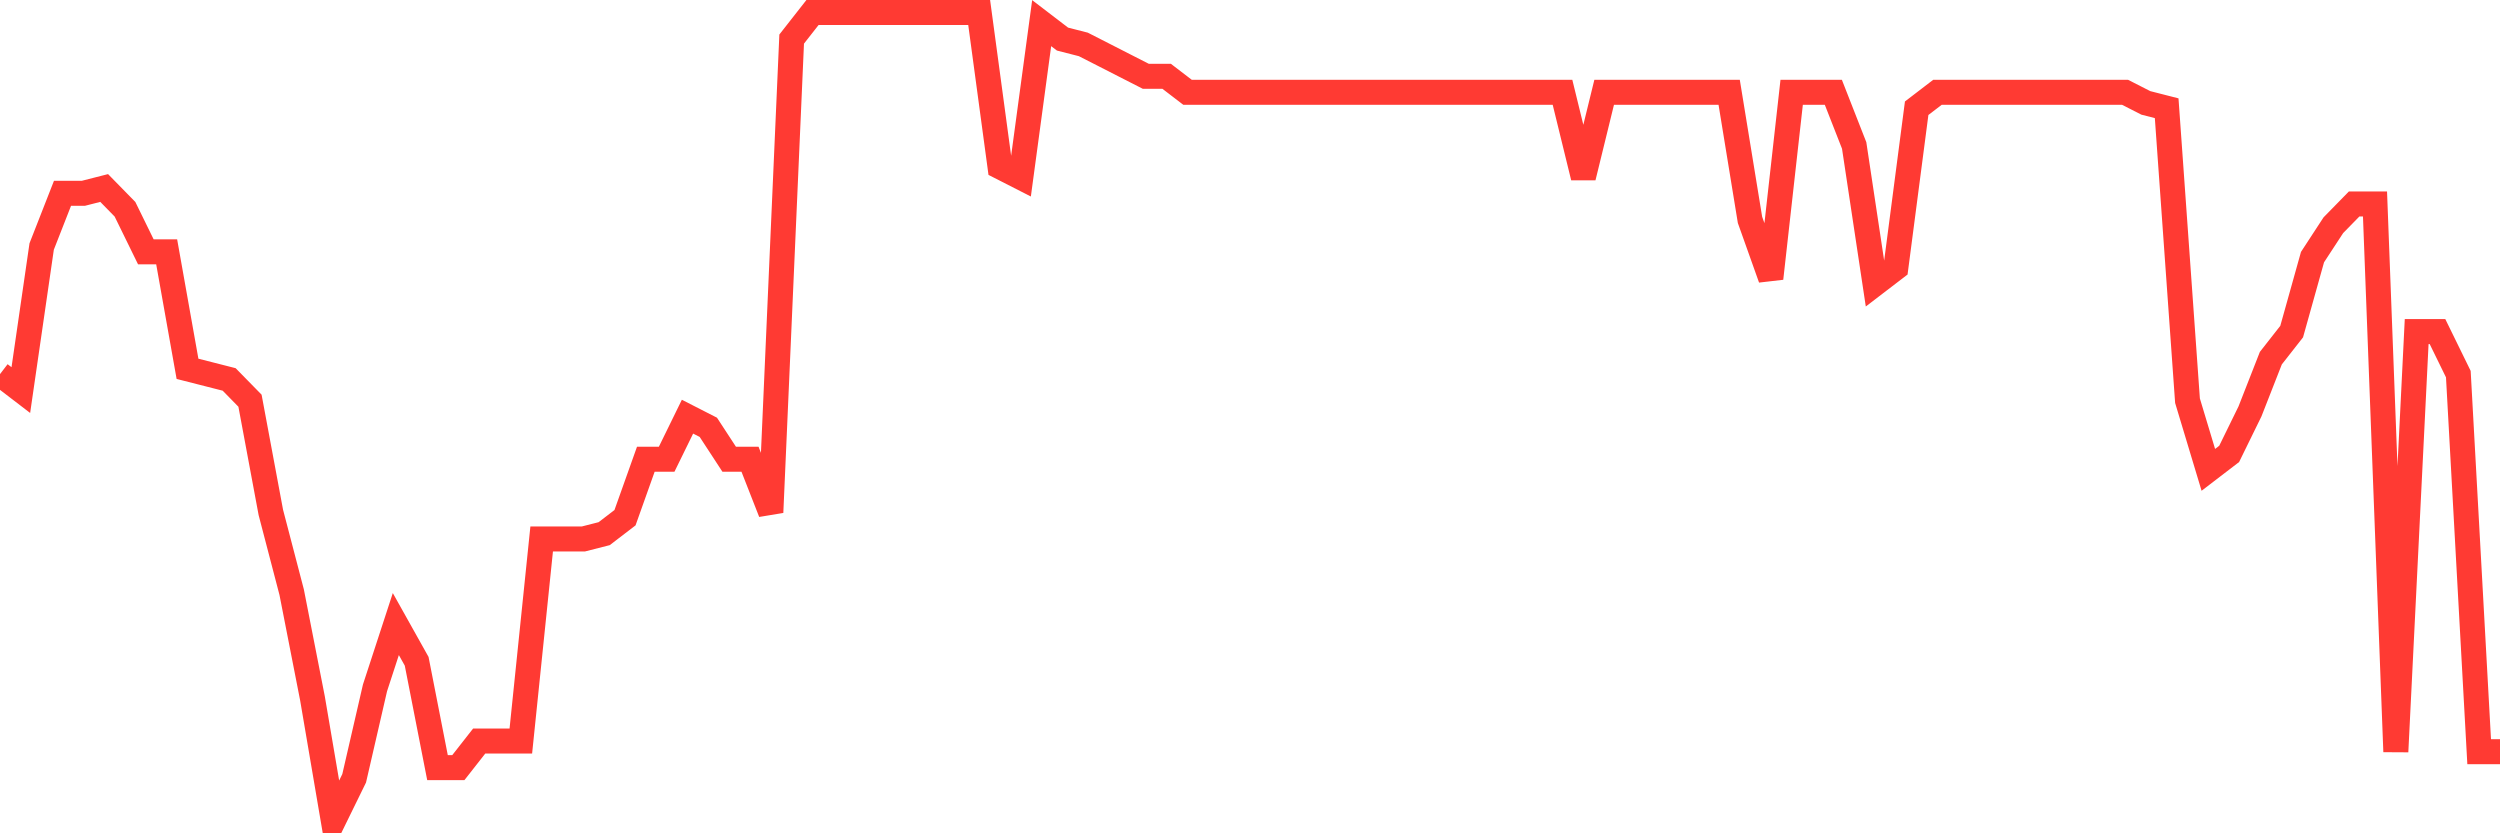 <svg
  xmlns="http://www.w3.org/2000/svg"
  xmlns:xlink="http://www.w3.org/1999/xlink"
  width="120"
  height="40"
  viewBox="0 0 120 40"
  preserveAspectRatio="none"
>
  <polyline
    points="0,17.958 1,18.724 2,11.832 3,9.279 4,9.279 5,9.024 6,10.045 7,12.087 8,12.087 9,17.703 10,17.958 11,18.213 12,19.234 13,24.595 14,28.424 15,33.529 16,39.4 17,37.358 18,33.018 19,29.955 20,31.742 21,36.847 22,36.847 23,35.571 24,35.571 25,35.571 26,25.871 27,25.871 28,25.871 29,25.616 30,24.85 31,22.042 32,22.042 33,20 34,20.511 35,22.042 36,22.042 37,24.595 38,1.876 39,0.6 40,0.6 41,0.6 42,0.6 43,0.6 44,0.6 45,0.6 46,0.6 47,0.6 48,8.003 49,8.513 50,1.111 51,1.876 52,2.132 53,2.642 54,3.153 55,3.663 56,3.663 57,4.429 58,4.429 59,4.429 60,4.429 61,4.429 62,4.429 63,4.429 64,4.429 65,4.429 66,4.429 67,4.429 68,4.429 69,4.429 70,4.429 71,4.429 72,4.429 73,4.429 74,4.429 75,4.429 76,8.513 77,4.429 78,4.429 79,4.429 80,4.429 81,4.429 82,4.429 83,4.429 84,10.555 85,13.363 86,4.429 87,4.429 88,4.429 89,6.982 90,13.618 91,12.853 92,5.195 93,4.429 94,4.429 95,4.429 96,4.429 97,4.429 98,4.429 99,4.429 100,4.429 101,4.429 102,4.429 103,4.939 104,5.195 105,19.234 106,22.553 107,21.787 108,19.745 109,17.192 110,15.916 111,12.342 112,10.811 113,9.789 114,9.789 115,36.082 116,15.916 117,15.916 118,17.958 119,36.082 120,36.082"
    fill="none"
    stroke="#ff3a33"
    stroke-width="1.2"
  >
  </polyline>
</svg>